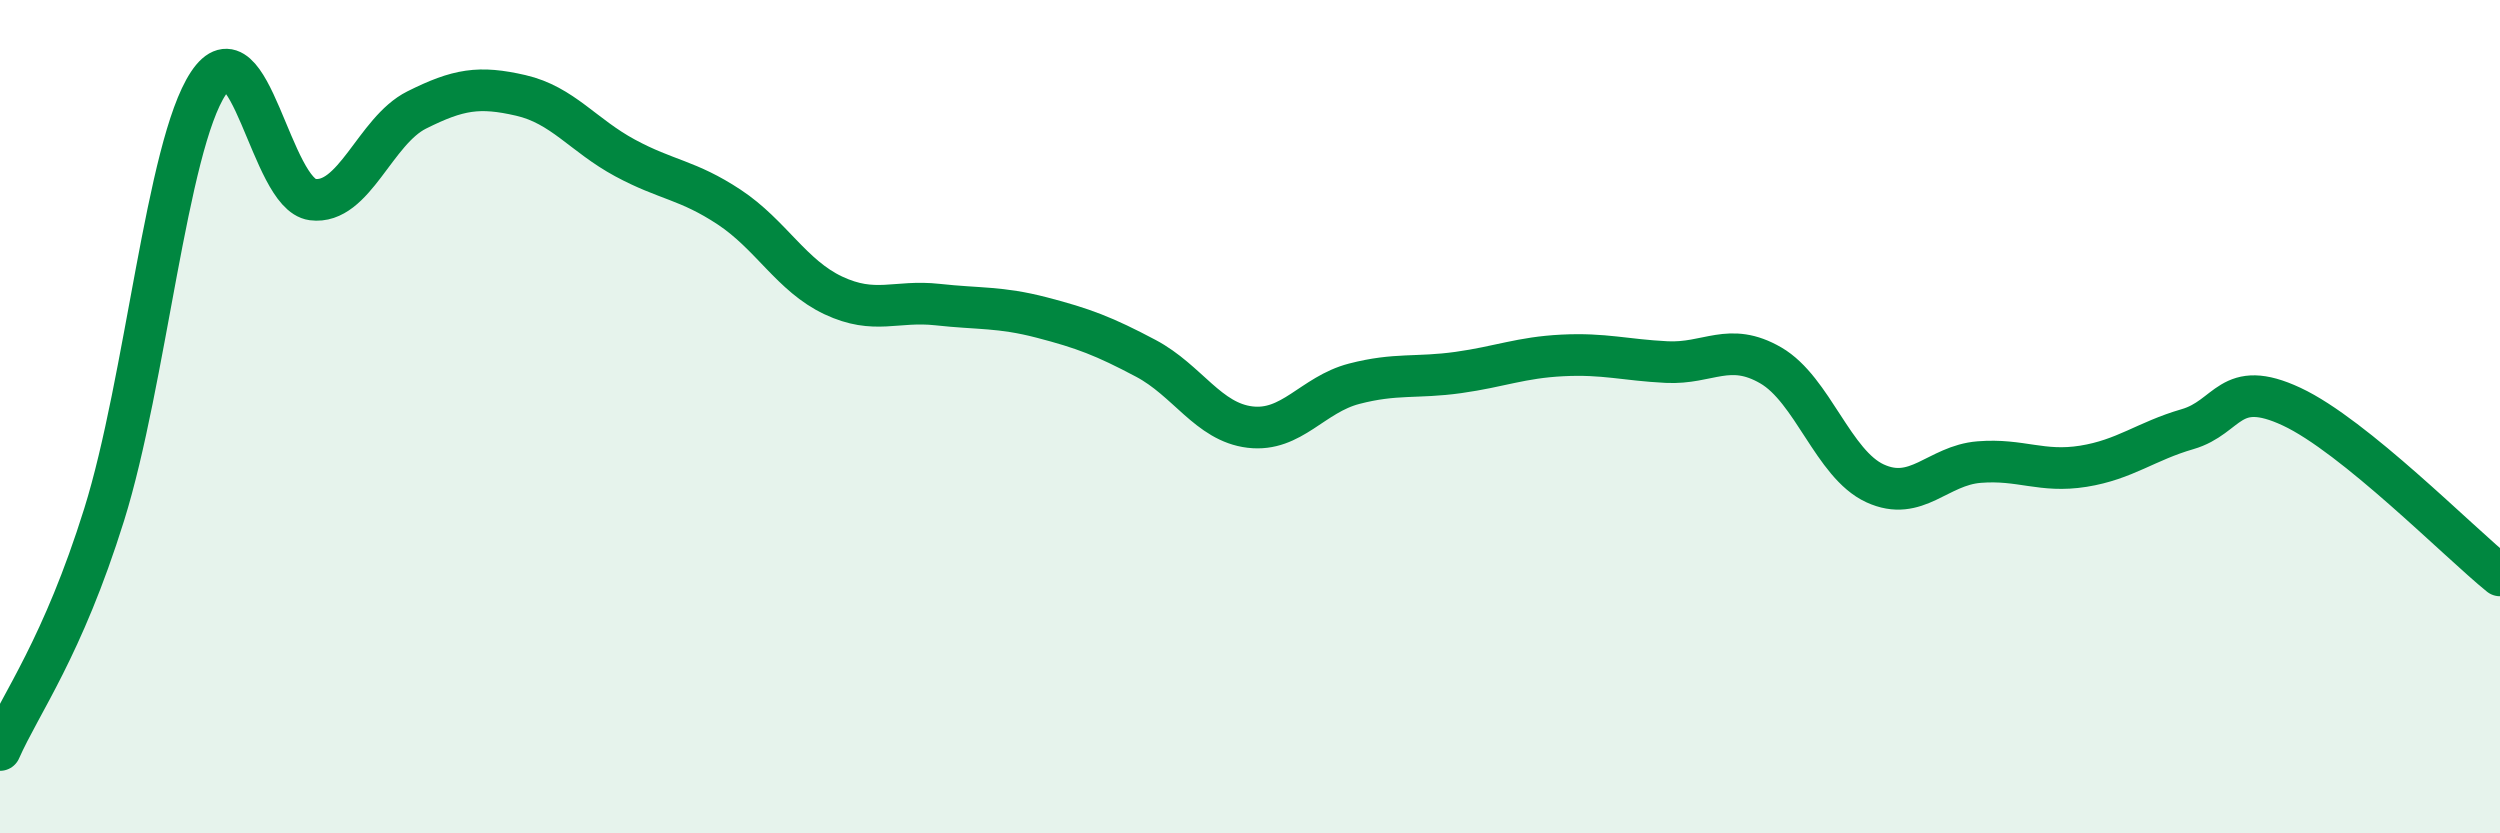 
    <svg width="60" height="20" viewBox="0 0 60 20" xmlns="http://www.w3.org/2000/svg">
      <path
        d="M 0,18 C 0.5,16.87 1.5,15.55 2.5,12.35 C 3.5,9.15 4,3.51 5,2 C 6,0.49 6.5,4.66 7.5,4.79 C 8.5,4.92 9,3.14 10,2.64 C 11,2.14 11.5,2.06 12.5,2.29 C 13.5,2.52 14,3.25 15,3.79 C 16,4.33 16.5,4.31 17.5,4.97 C 18.5,5.63 19,6.62 20,7.09 C 21,7.56 21.5,7.2 22.5,7.31 C 23.5,7.42 24,7.36 25,7.62 C 26,7.88 26.5,8.07 27.5,8.6 C 28.5,9.13 29,10.13 30,10.25 C 31,10.37 31.5,9.47 32.5,9.21 C 33.5,8.95 34,9.08 35,8.94 C 36,8.8 36.5,8.58 37.5,8.53 C 38.5,8.48 39,8.64 40,8.69 C 41,8.74 41.5,8.19 42.5,8.77 C 43.5,9.35 44,11.14 45,11.6 C 46,12.06 46.5,11.17 47.5,11.09 C 48.5,11.01 49,11.35 50,11.19 C 51,11.03 51.5,10.59 52.5,10.3 C 53.5,10.01 53.5,9.06 55,9.76 C 56.5,10.46 59,13 60,13.81L60 20L0 20Z"
        fill="#008740"
        opacity="0.1"
        stroke-linecap="round"
        stroke-linejoin="round"
      />
      <path
        d="M 0,18 C 0.5,16.87 1.5,15.55 2.5,12.35 C 3.5,9.15 4,3.51 5,2 C 6,0.49 6.5,4.66 7.5,4.79 C 8.5,4.92 9,3.14 10,2.64 C 11,2.14 11.5,2.06 12.5,2.29 C 13.5,2.52 14,3.25 15,3.79 C 16,4.33 16.5,4.31 17.5,4.97 C 18.5,5.63 19,6.62 20,7.09 C 21,7.56 21.5,7.2 22.5,7.31 C 23.5,7.42 24,7.36 25,7.62 C 26,7.88 26.5,8.07 27.5,8.6 C 28.5,9.13 29,10.13 30,10.25 C 31,10.37 31.5,9.47 32.5,9.21 C 33.5,8.95 34,9.08 35,8.94 C 36,8.8 36.5,8.58 37.5,8.53 C 38.5,8.48 39,8.64 40,8.69 C 41,8.74 41.5,8.19 42.5,8.77 C 43.5,9.35 44,11.14 45,11.6 C 46,12.06 46.5,11.17 47.5,11.09 C 48.5,11.01 49,11.35 50,11.19 C 51,11.03 51.5,10.59 52.5,10.3 C 53.5,10.01 53.5,9.06 55,9.76 C 56.5,10.46 59,13 60,13.81"
        stroke="#008740"
        stroke-width="1"
        fill="none"
        stroke-linecap="round"
        stroke-linejoin="round"
      />
    </svg>
  